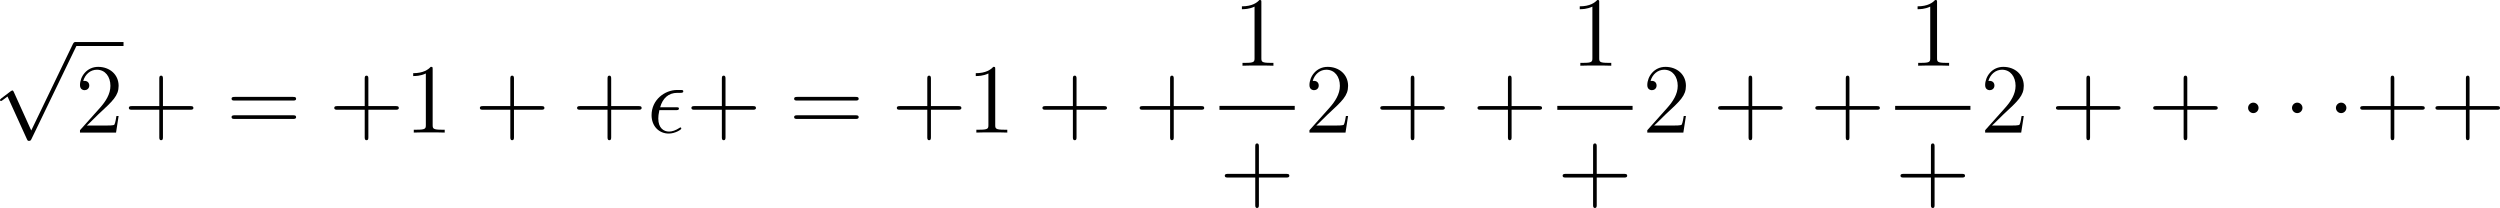 <?xml version='1.0' encoding='UTF-8'?>
<!-- Generated by CodeCogs with dvisvgm 3.2.2 -->
<svg version='1.1' xmlns='http://www.w3.org/2000/svg' xmlns:xlink='http://www.w3.org/1999/xlink' width='341.761pt' height='28.43pt' viewBox='-.348 -.282 341.761 28.43'>
<defs>
<path id='g2-43' d='M4.77-2.762H8.07C8.237-2.762 8.452-2.762 8.452-2.977C8.452-3.204 8.249-3.204 8.07-3.204H4.77V-6.504C4.77-6.671 4.77-6.886 4.555-6.886C4.328-6.886 4.328-6.683 4.328-6.504V-3.204H1.028C.861-3.204 .646-3.204 .646-2.989C.646-2.762 .849-2.762 1.028-2.762H4.328V.538C4.328 .705 4.328 .921 4.543 .921C4.77 .921 4.77 .717 4.77 .538V-2.762Z'/>
<path id='g2-49' d='M3.443-7.663C3.443-7.938 3.443-7.95 3.204-7.95C2.917-7.627 2.319-7.185 1.088-7.185V-6.838C1.363-6.838 1.961-6.838 2.618-7.149V-.921C2.618-.49 2.582-.347 1.53-.347H1.16V0C1.482-.024 2.642-.024 3.037-.024S4.579-.024 4.902 0V-.347H4.531C3.479-.347 3.443-.49 3.443-.921V-7.663Z'/>
<path id='g2-50' d='M5.26-2.008H4.997C4.961-1.805 4.866-1.148 4.746-.956C4.663-.849 3.981-.849 3.622-.849H1.411C1.733-1.124 2.463-1.889 2.774-2.176C4.591-3.85 5.26-4.471 5.26-5.655C5.26-7.03 4.172-7.95 2.786-7.95S.586-6.767 .586-5.738C.586-5.129 1.112-5.129 1.148-5.129C1.399-5.129 1.71-5.308 1.71-5.691C1.71-6.025 1.482-6.253 1.148-6.253C1.04-6.253 1.016-6.253 .98-6.241C1.207-7.054 1.853-7.603 2.63-7.603C3.646-7.603 4.268-6.755 4.268-5.655C4.268-4.639 3.682-3.754 3.001-2.989L.586-.287V0H4.949L5.26-2.008Z'/>
<path id='g2-61' d='M8.07-3.873C8.237-3.873 8.452-3.873 8.452-4.089C8.452-4.316 8.249-4.316 8.07-4.316H1.028C.861-4.316 .646-4.316 .646-4.101C.646-3.873 .849-3.873 1.028-3.873H8.07ZM8.07-1.65C8.237-1.65 8.452-1.65 8.452-1.865C8.452-2.092 8.249-2.092 8.07-2.092H1.028C.861-2.092 .646-2.092 .646-1.877C.646-1.65 .849-1.65 1.028-1.65H8.07Z'/>
<path id='g1-15' d='M3.479-2.714C3.658-2.714 3.862-2.714 3.862-2.905C3.862-3.061 3.742-3.061 3.527-3.061H1.59C1.889-4.148 2.594-4.806 3.658-4.806H4.005C4.208-4.806 4.388-4.806 4.388-4.997C4.388-5.153 4.256-5.153 4.041-5.153H3.634C2.164-5.153 .55-3.981 .55-2.104C.55-.777 1.447 .12 2.63 .12C3.395 .12 4.148-.359 4.148-.478C4.148-.55 4.113-.622 4.041-.622C4.005-.622 3.981-.61 3.921-.562C3.467-.263 3.025-.12 2.666-.12C2.032-.12 1.363-.538 1.363-1.698C1.363-1.925 1.387-2.236 1.494-2.714H3.479Z'/>
<path id='g0-1' d='M2.295-2.989C2.295-3.335 2.008-3.622 1.662-3.622S1.028-3.335 1.028-2.989S1.315-2.355 1.662-2.355S2.295-2.642 2.295-2.989Z'/>
<path id='g0-112' d='M4.651 10.222L2.546 5.571C2.463 5.38 2.403 5.38 2.367 5.38C2.355 5.38 2.295 5.38 2.164 5.475L1.028 6.336C.873 6.456 .873 6.492 .873 6.528C.873 6.587 .909 6.659 .992 6.659C1.064 6.659 1.267 6.492 1.399 6.396C1.47 6.336 1.65 6.205 1.781 6.109L4.136 11.286C4.22 11.477 4.28 11.477 4.388 11.477C4.567 11.477 4.603 11.405 4.686 11.238L10.114 0C10.198-.167 10.198-.215 10.198-.239C10.198-.359 10.102-.478 9.959-.478C9.863-.478 9.779-.418 9.684-.227L4.651 10.222Z'/>
</defs>
<g id='page1' transform='matrix(1.13 0 0 1.13 -93.024 -75.431)'>
<use x='81.142' y='72.069' xlink:href='#g0-112'/>
<rect x='91.104' y='71.59' height='.478' width='5.853'/>
<use x='91.104' y='82.542' xlink:href='#g2-50'/>
<use x='96.957' y='82.542' xlink:href='#g2-43'/>
<use x='109.383' y='82.542' xlink:href='#g2-61'/>
<use x='121.808' y='82.542' xlink:href='#g2-43'/>
<use x='130.913' y='82.542' xlink:href='#g2-49'/>
<use x='139.423' y='82.542' xlink:href='#g2-43'/>
<use x='151.184' y='82.542' xlink:href='#g2-43'/>
<use x='160.289' y='82.542' xlink:href='#g1-15'/>
<use x='165.015' y='82.542' xlink:href='#g2-43'/>
<use x='177.441' y='82.542' xlink:href='#g2-61'/>
<use x='189.866' y='82.542' xlink:href='#g2-43'/>
<use x='198.971' y='82.542' xlink:href='#g2-49'/>
<use x='207.481' y='82.542' xlink:href='#g2-43'/>
<use x='219.242' y='82.542' xlink:href='#g2-43'/>
<use x='231.168' y='74.454' xlink:href='#g2-49'/>
<rect x='229.542' y='79.314' height='.478' width='9.105'/>
<use x='229.542' y='90.743' xlink:href='#g2-43'/>
<use x='239.842' y='82.542' xlink:href='#g2-50'/>
<use x='248.352' y='82.542' xlink:href='#g2-43'/>
<use x='260.113' y='82.542' xlink:href='#g2-43'/>
<use x='272.039' y='74.454' xlink:href='#g2-49'/>
<rect x='270.413' y='79.314' height='.478' width='9.105'/>
<use x='270.413' y='90.743' xlink:href='#g2-43'/>
<use x='280.713' y='82.542' xlink:href='#g2-50'/>
<use x='289.223' y='82.542' xlink:href='#g2-43'/>
<use x='300.984' y='82.542' xlink:href='#g2-43'/>
<use x='312.91' y='74.454' xlink:href='#g2-49'/>
<rect x='311.285' y='79.314' height='.478' width='9.105'/>
<use x='311.285' y='90.743' xlink:href='#g2-43'/>
<use x='321.585' y='82.542' xlink:href='#g2-50'/>
<use x='330.094' y='82.542' xlink:href='#g2-43'/>
<use x='341.856' y='82.542' xlink:href='#g2-43'/>
<use x='352.953' y='82.542' xlink:href='#g0-1'/>
<use x='358.266' y='82.542' xlink:href='#g0-1'/>
<use x='363.58' y='82.542' xlink:href='#g0-1'/>
<use x='366.901' y='82.542' xlink:href='#g2-43'/>
<use x='376.005' y='82.542' xlink:href='#g2-43'/>
</g>
</svg>